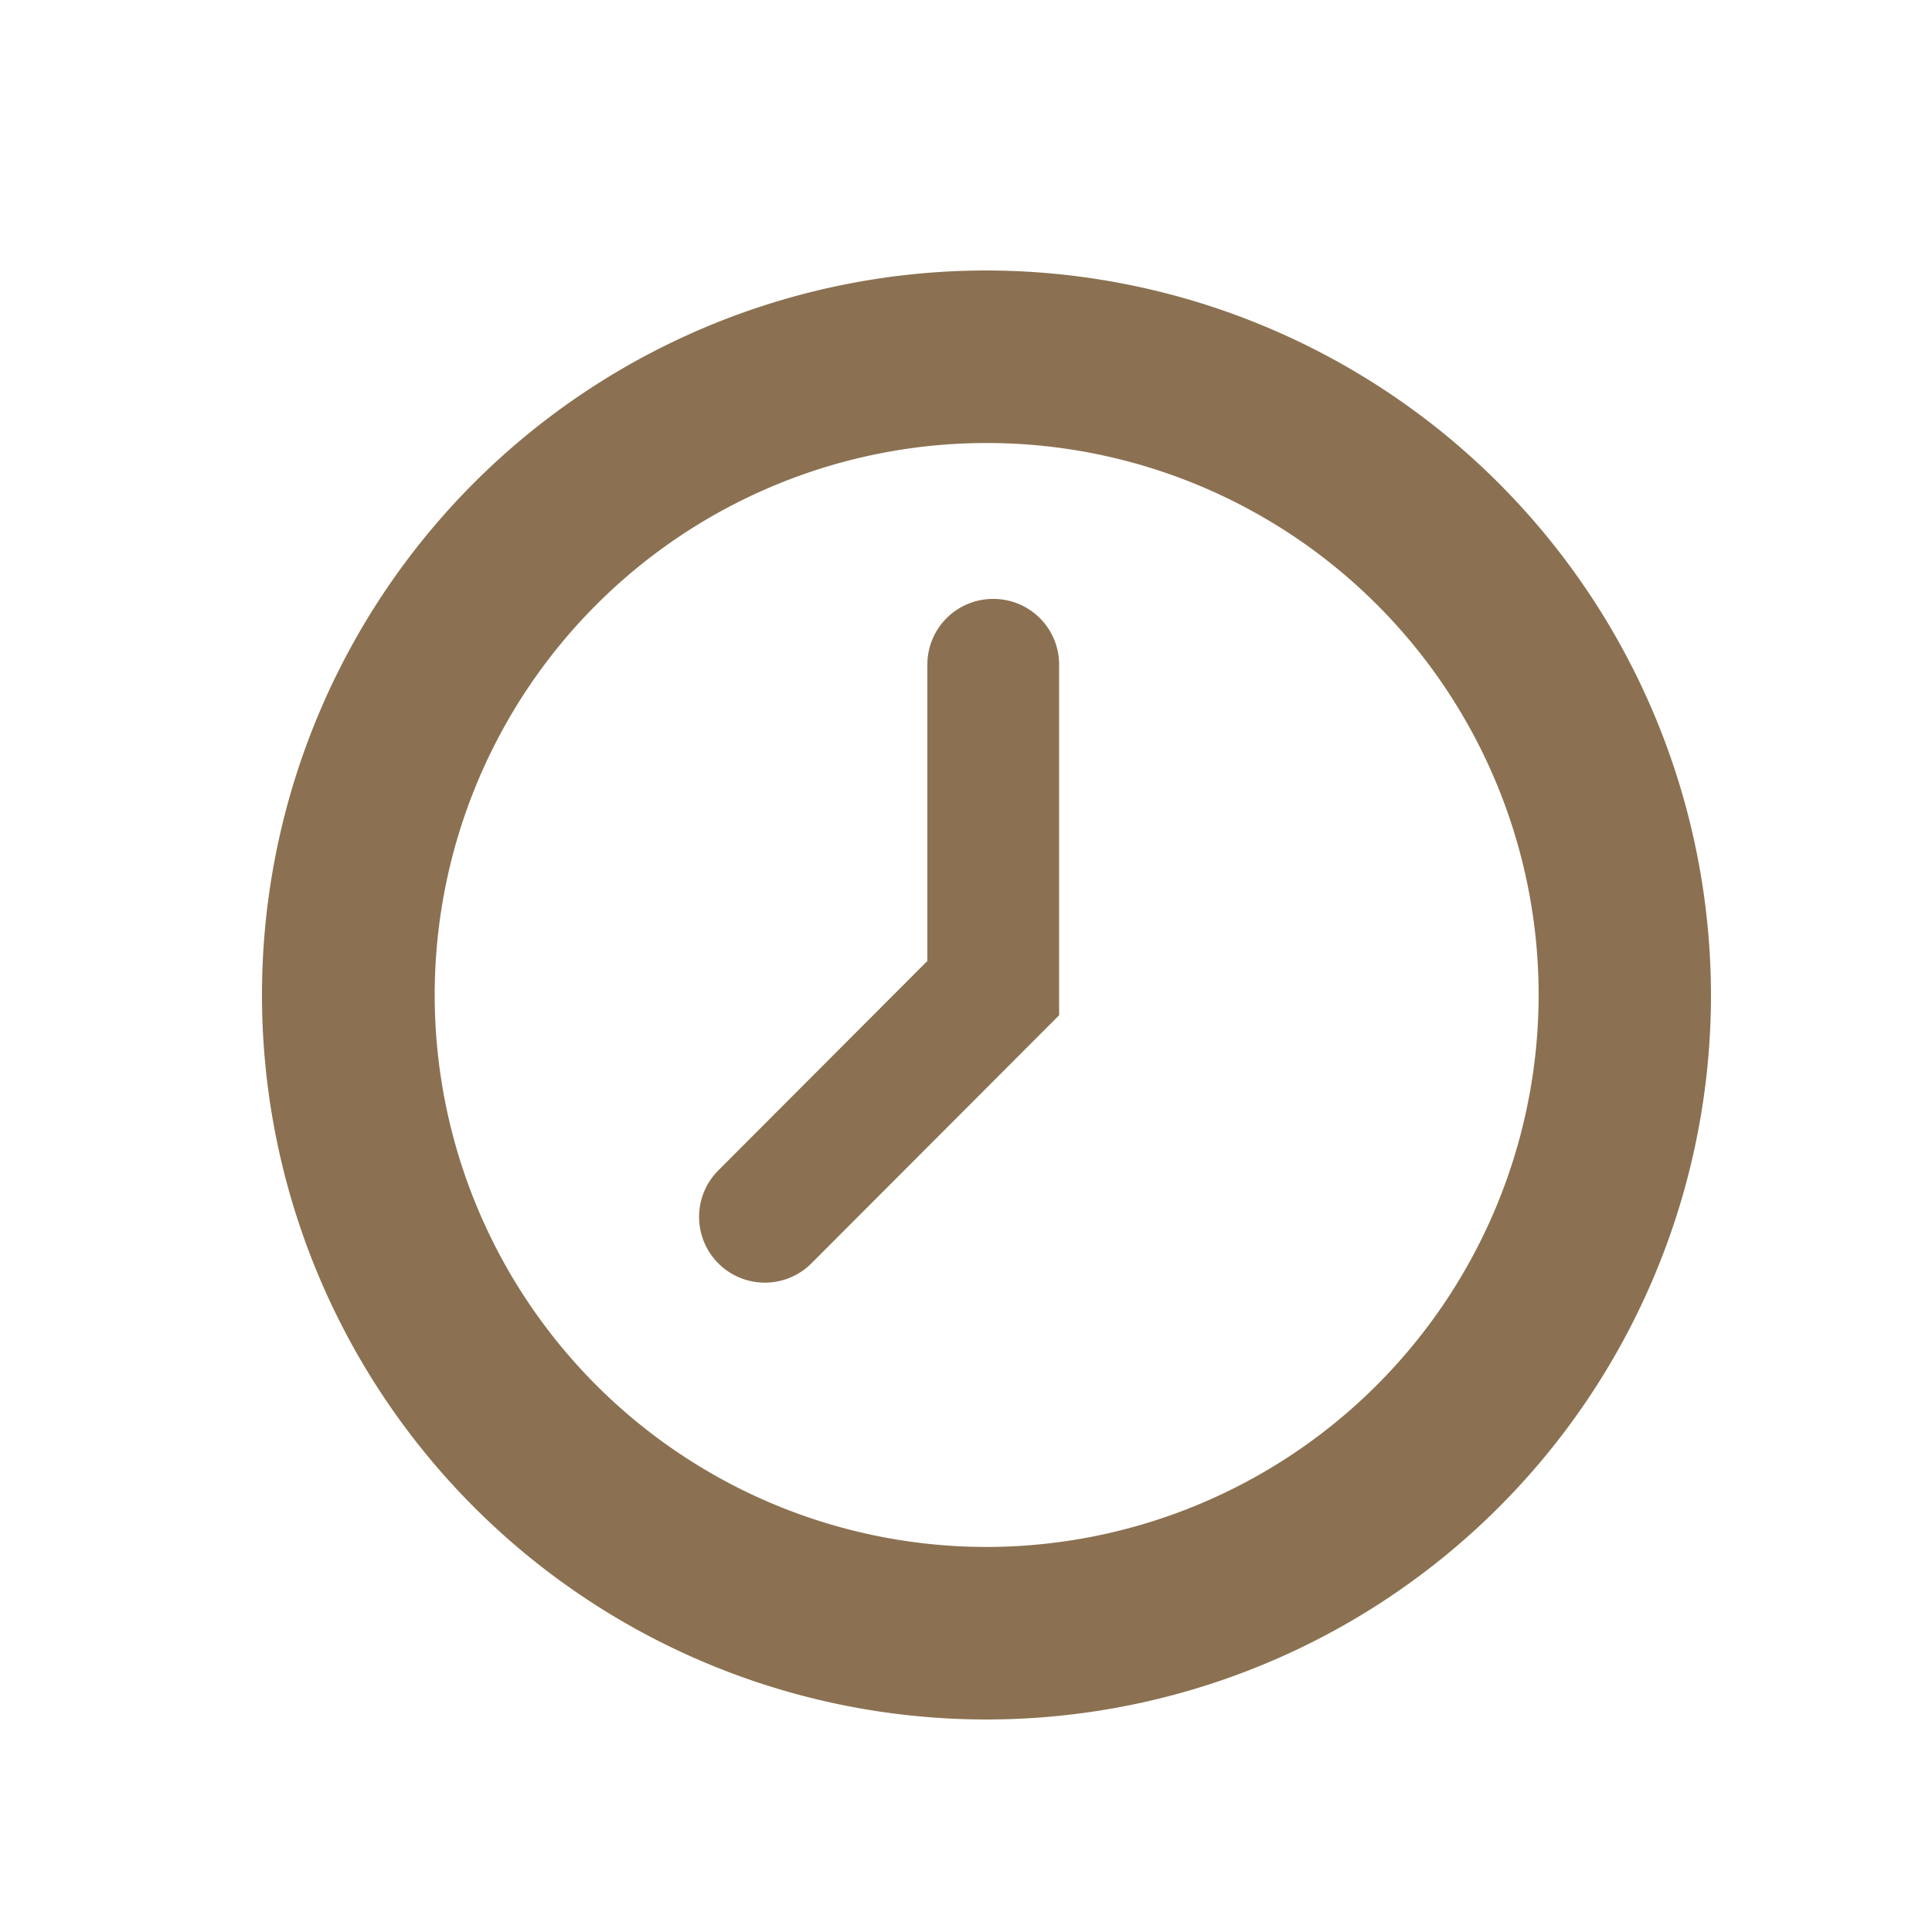 <svg id="レイヤー_1" data-name="レイヤー 1" xmlns="http://www.w3.org/2000/svg" viewBox="0 0 100 100"><title>icon-clock</title><path d="M51.06,14a37.5,37.5,0,1,0,37.5,37.5A37.55,37.55,0,0,0,51.06,14Zm0,66.07A28.57,28.57,0,1,1,79.64,51.5,28.6,28.6,0,0,1,51.06,80.07ZM51.42,31A3.4,3.4,0,0,0,48,34.35V49.74L37.18,60.58A3.4,3.4,0,0,0,42,65.39L54.82,52.55V34.35A3.4,3.4,0,0,0,51.42,31Z" style="fill:#8b7151"/></svg>